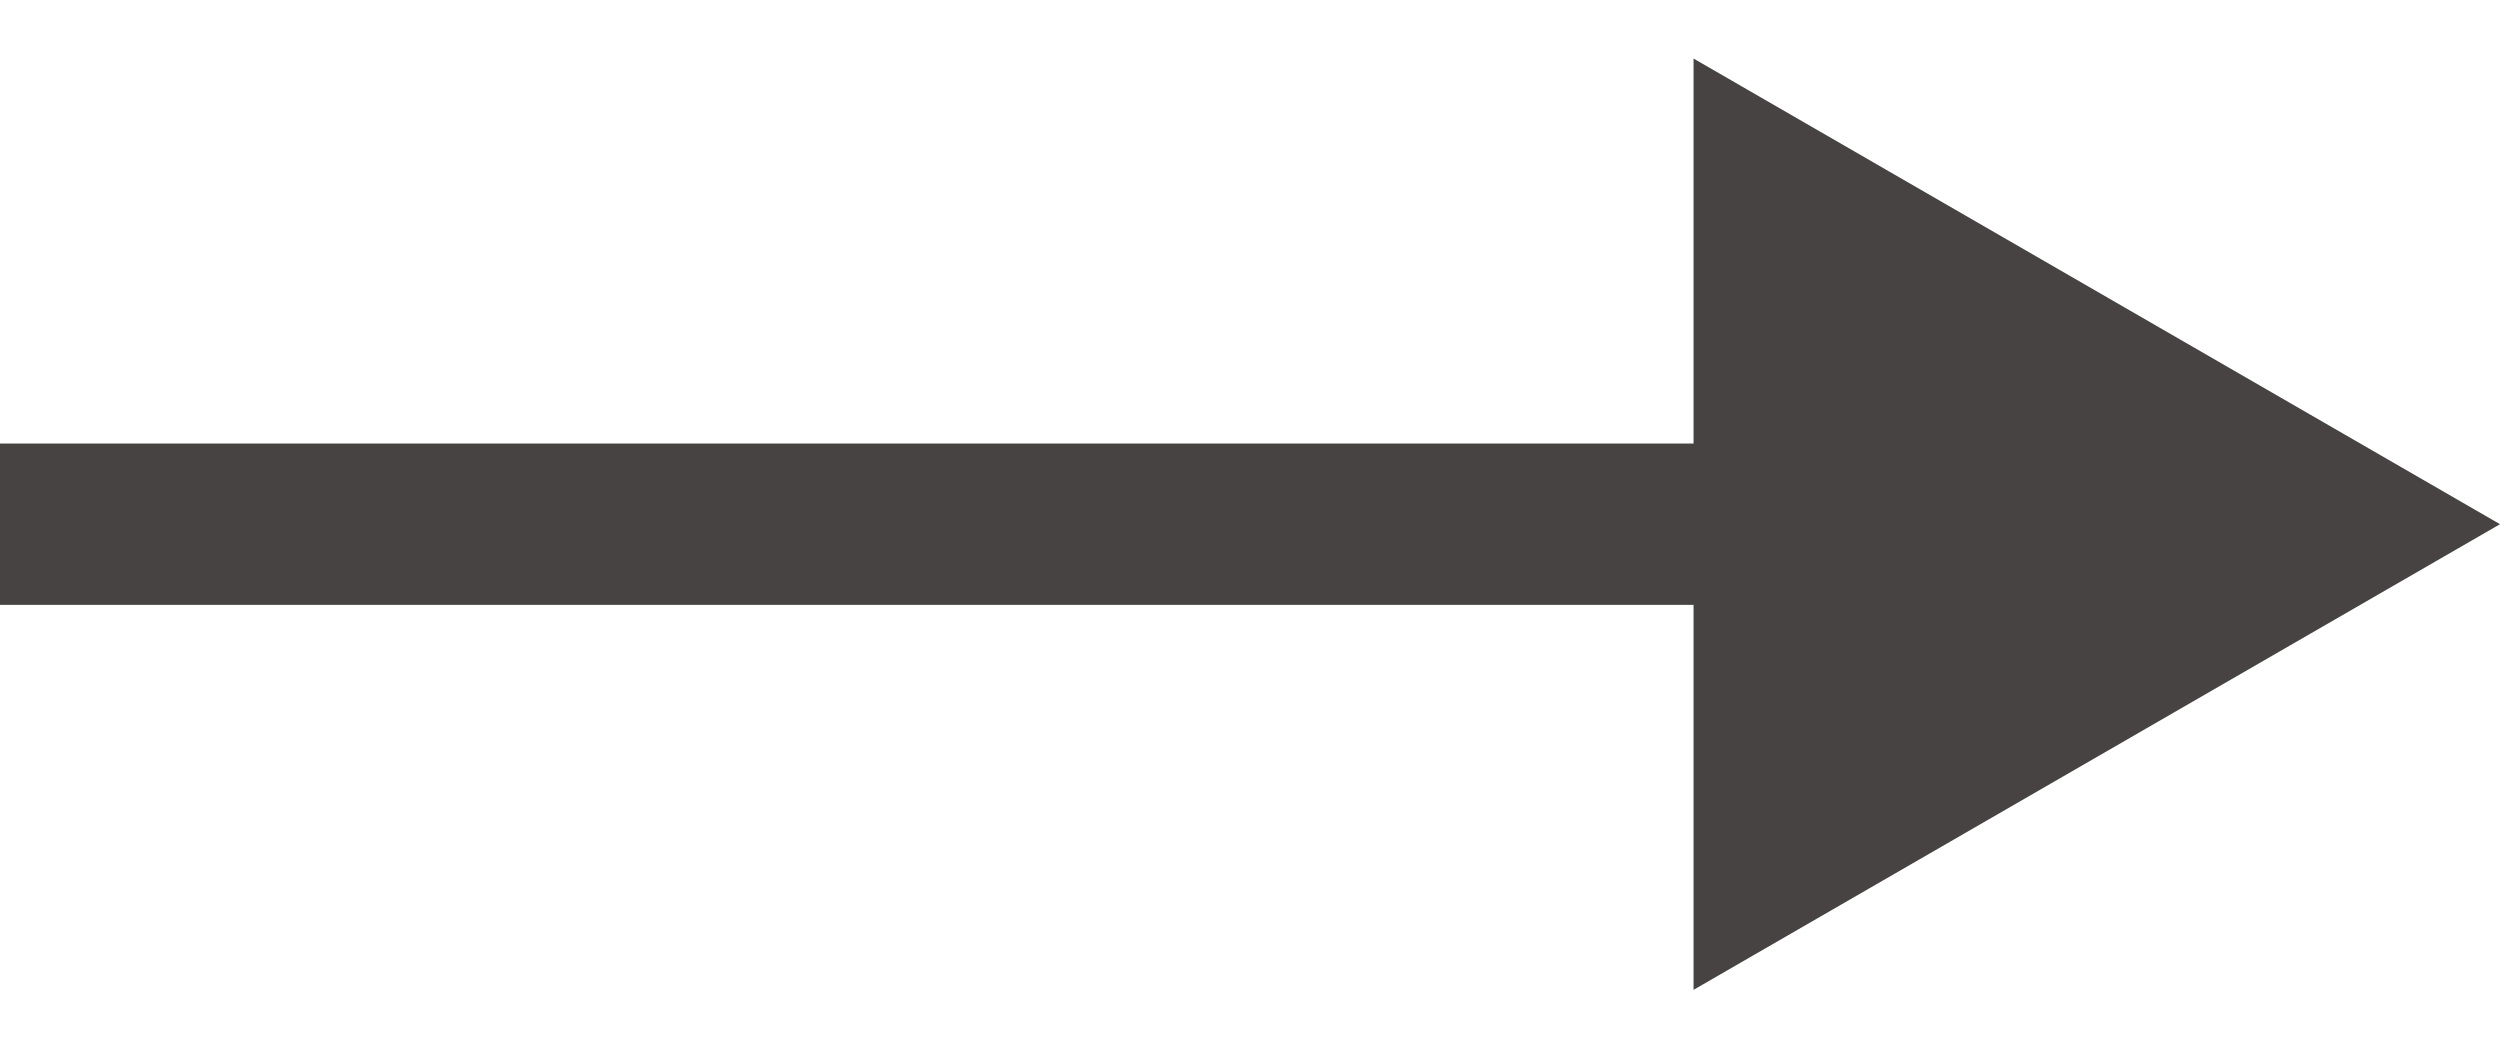 <svg width="31" height="13" viewBox="0 0 31 13" fill="none" xmlns="http://www.w3.org/2000/svg">
<path d="M1 5.5H0V7.5H1V5.5ZM31 6.5L21 0.726V12.274L31 6.5ZM1 7.5H22V5.5H1V7.5Z" fill="#474342"/>
</svg>
